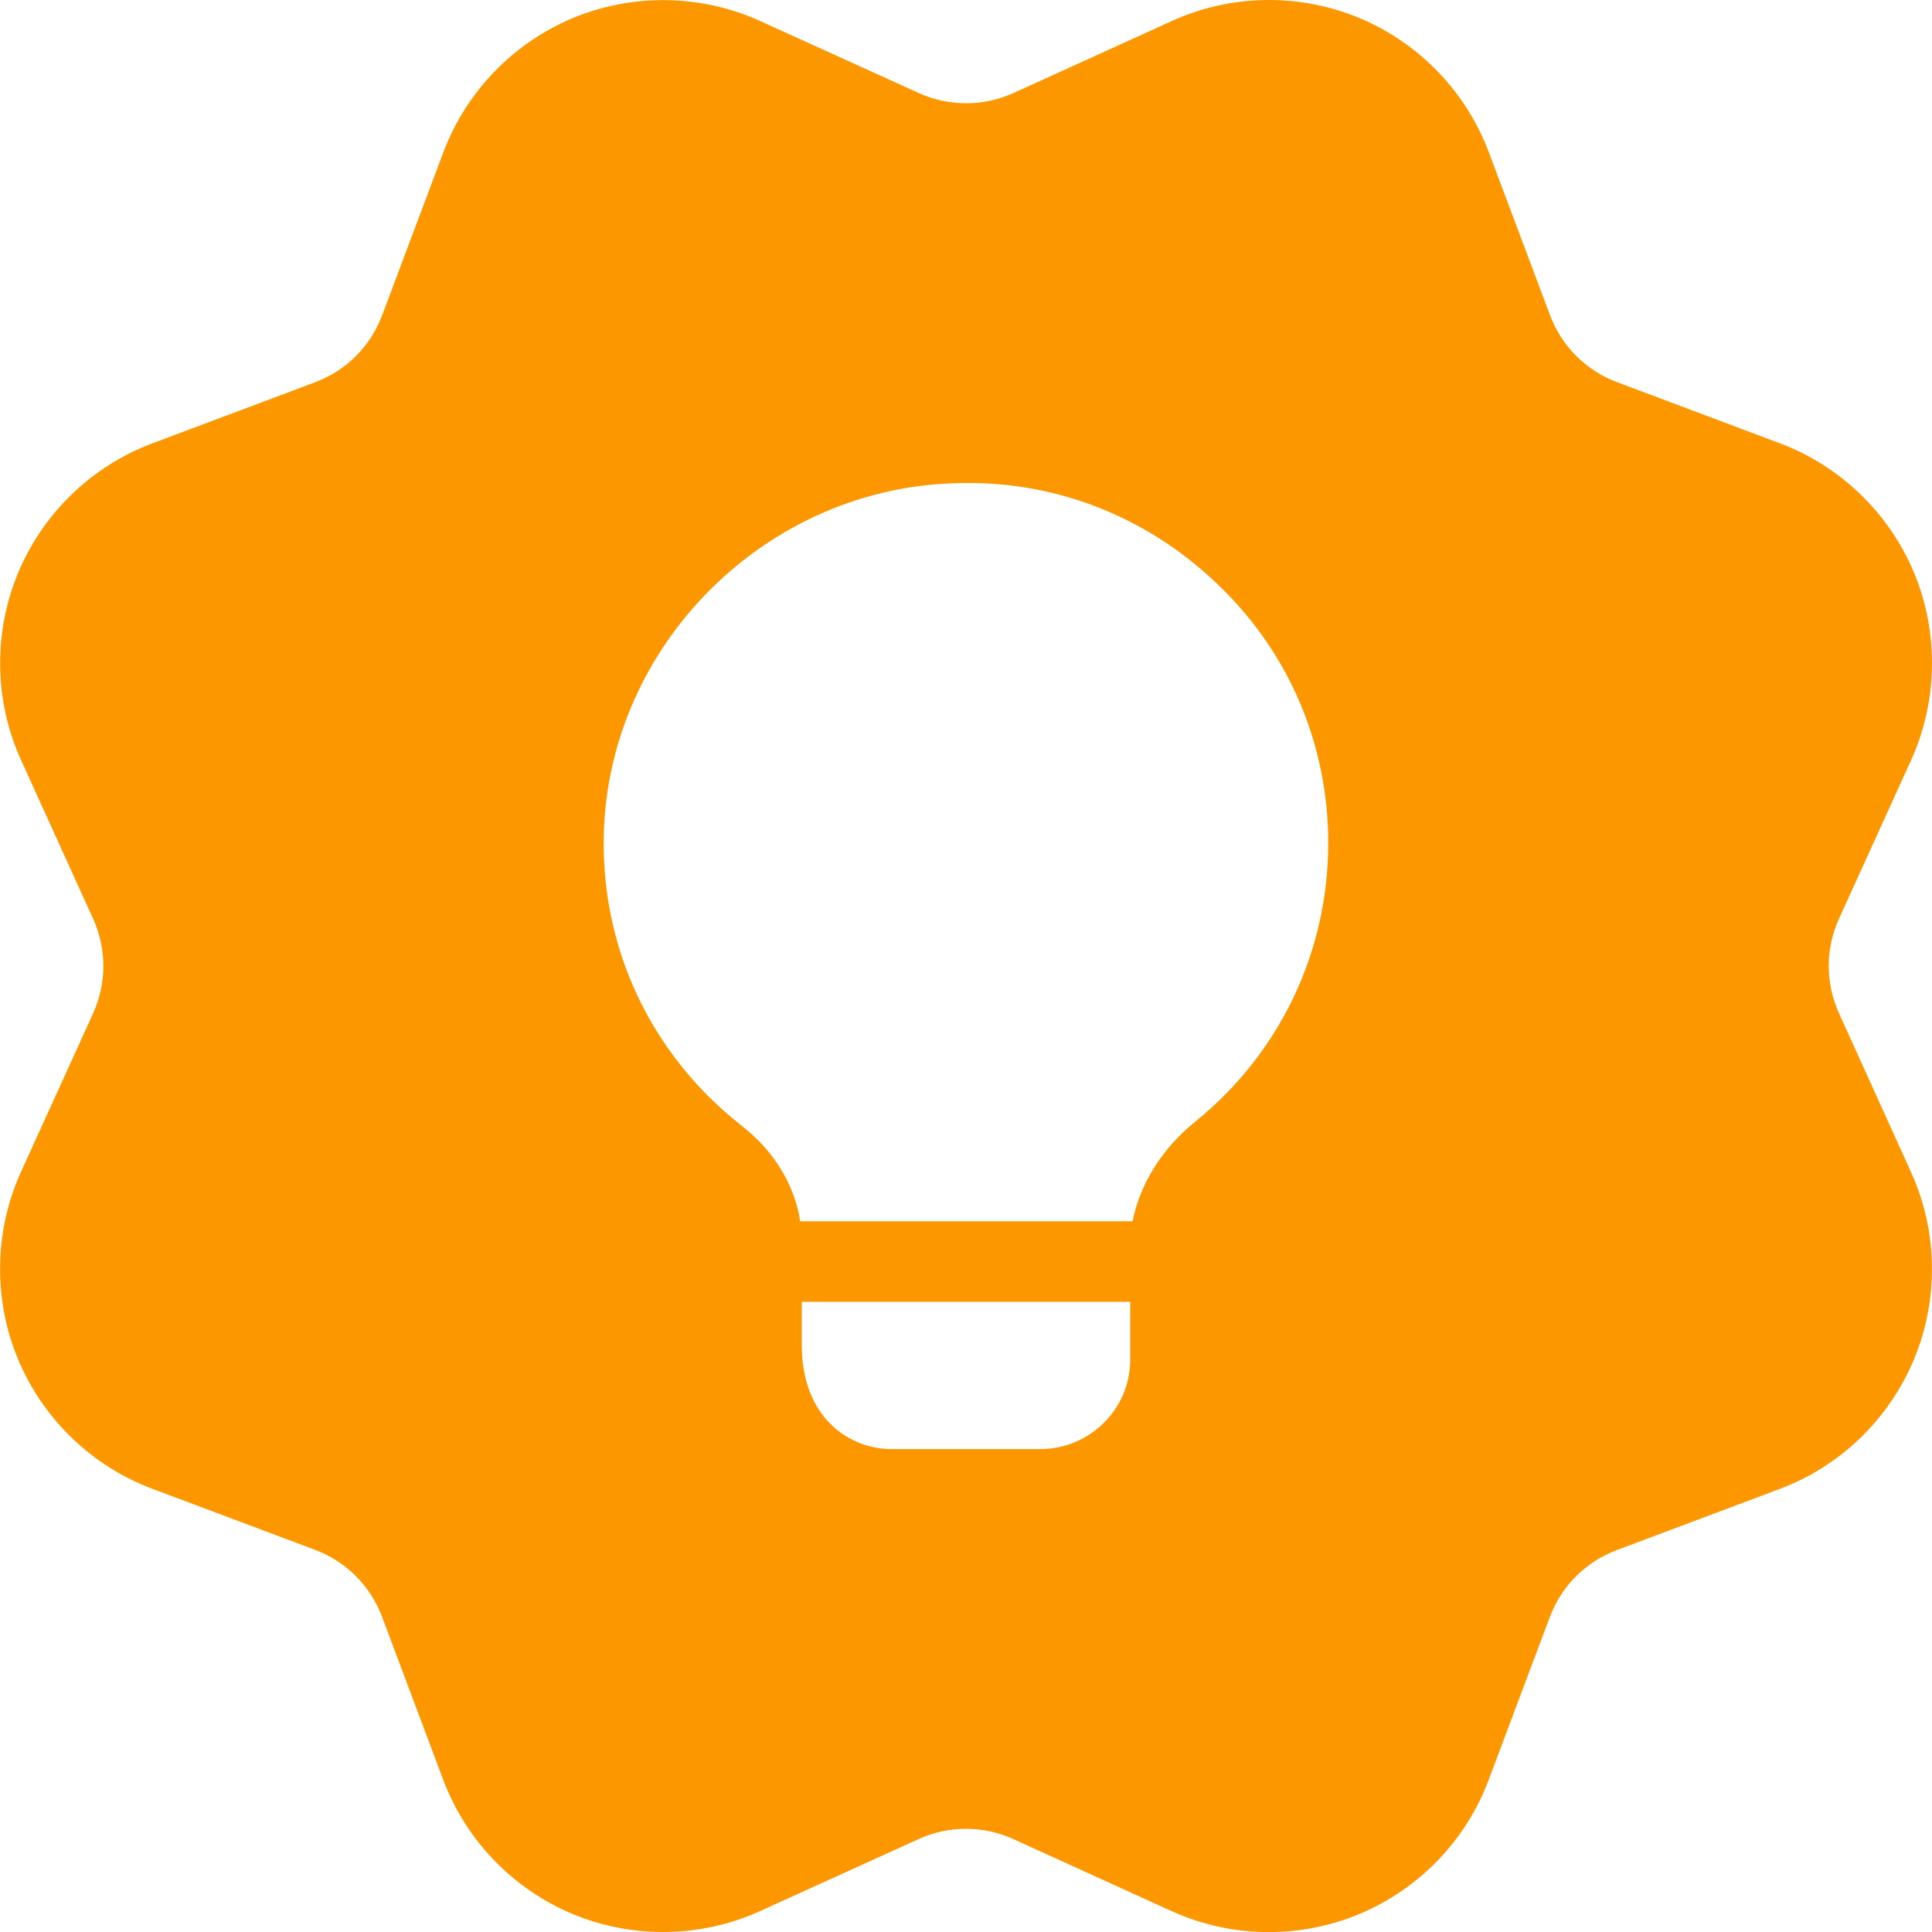<svg width="32" height="32" viewBox="0 0 32 32" fill="none" xmlns="http://www.w3.org/2000/svg">
<path d="M30.459 16.782C30.233 16.284 30.233 15.715 30.459 15.218L31.652 12.594C32.096 11.616 32.116 10.487 31.706 9.495C31.295 8.503 30.483 7.718 29.479 7.342L26.779 6.328C26.268 6.136 25.866 5.734 25.674 5.222L24.66 2.523C24.284 1.518 23.499 0.706 22.507 0.295C21.515 -0.116 20.386 -0.097 19.41 0.348L16.784 1.542C16.285 1.767 15.716 1.766 15.22 1.542L12.594 0.35C11.616 -0.096 10.487 -0.113 9.495 0.296C8.504 0.708 7.719 1.52 7.343 2.524L6.329 5.224C6.137 5.735 5.735 6.138 5.223 6.33L2.524 7.343C1.52 7.719 0.708 8.504 0.297 9.496C-0.113 10.488 -0.095 11.618 0.351 12.594L1.543 15.219C1.768 15.716 1.768 16.286 1.543 16.783L0.349 19.407C-0.095 20.384 -0.115 21.514 0.296 22.506C0.707 23.498 1.519 24.283 2.523 24.659L5.223 25.672C5.733 25.864 6.136 26.267 6.328 26.779L7.341 29.478C7.717 30.483 8.503 31.295 9.495 31.706C9.969 31.902 10.476 32 10.983 32C11.534 32 12.084 31.884 12.592 31.652L15.217 30.46C15.715 30.234 16.284 30.235 16.782 30.46L19.405 31.654C20.383 32.099 21.512 32.116 22.504 31.707C23.496 31.296 24.282 30.484 24.657 29.48L25.671 26.78C25.863 26.27 26.265 25.867 26.777 25.675L29.476 24.662C30.482 24.286 31.294 23.5 31.704 22.508C32.115 21.516 32.096 20.387 31.651 19.411L30.459 16.782ZM18.72 22.522C18.72 23.335 18.053 24.002 17.227 24.002H14.774C14.053 24.002 13.28 23.468 13.28 22.282V21.562H18.72V22.522ZM19.8 18.575C19.24 19.028 18.88 19.615 18.76 20.228H13.254C13.16 19.628 12.827 19.068 12.28 18.642C10.8 17.482 9.96 15.735 10 13.842C10.067 10.668 12.72 8.042 15.907 8.002C17.52 7.962 19.067 8.588 20.227 9.735C21.373 10.855 22 12.362 22 13.962C22 15.762 21.201 17.442 19.8 18.575Z" fill="#FC9700"/>
</svg>
